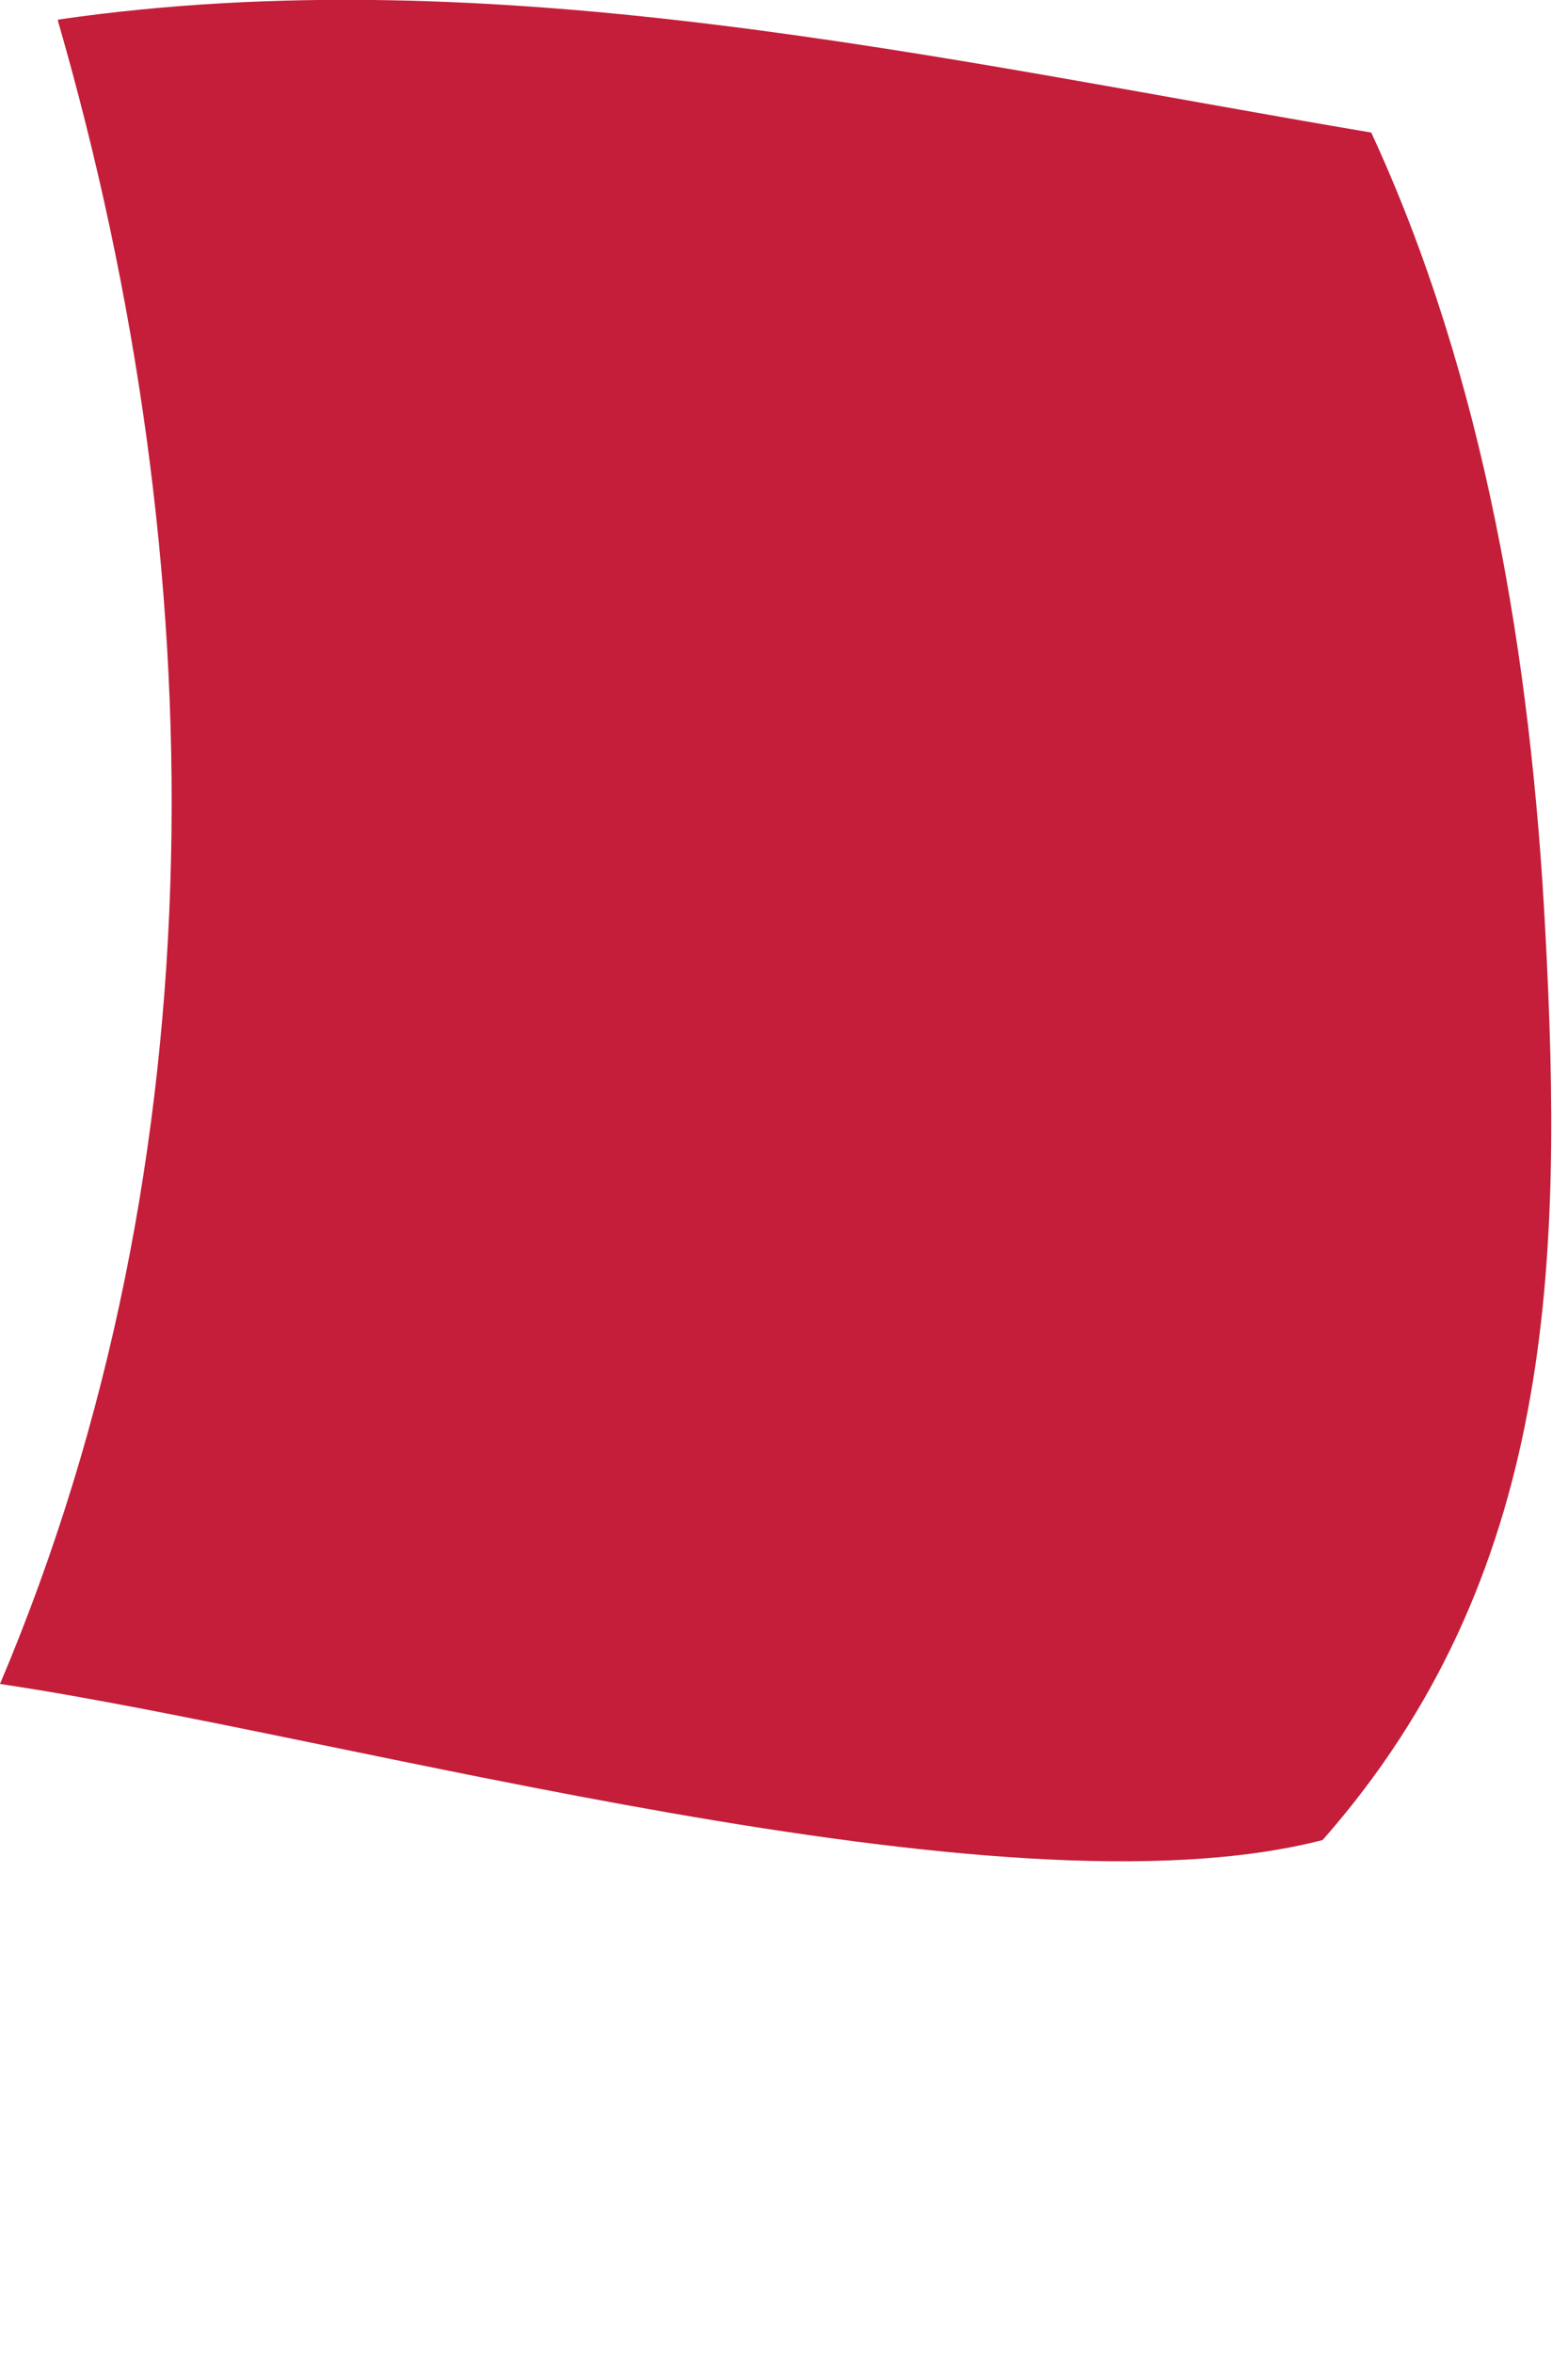 <?xml version="1.0" encoding="utf-8"?>
<svg xmlns="http://www.w3.org/2000/svg" fill="none" height="100%" overflow="visible" preserveAspectRatio="none" style="display: block;" viewBox="0 0 2 3" width="100%">
<path d="M0.074 0.025C0.633 -0.056 1.198 0.076 1.749 0.169C1.894 0.482 1.953 0.842 1.971 1.186C1.994 1.614 1.982 2.011 1.687 2.346C1.273 2.453 0.444 2.213 0 2.147C0.283 1.479 0.274 0.718 0.074 0.027V0.025Z" fill="#C41E3A" id="Vector"/>
</svg>